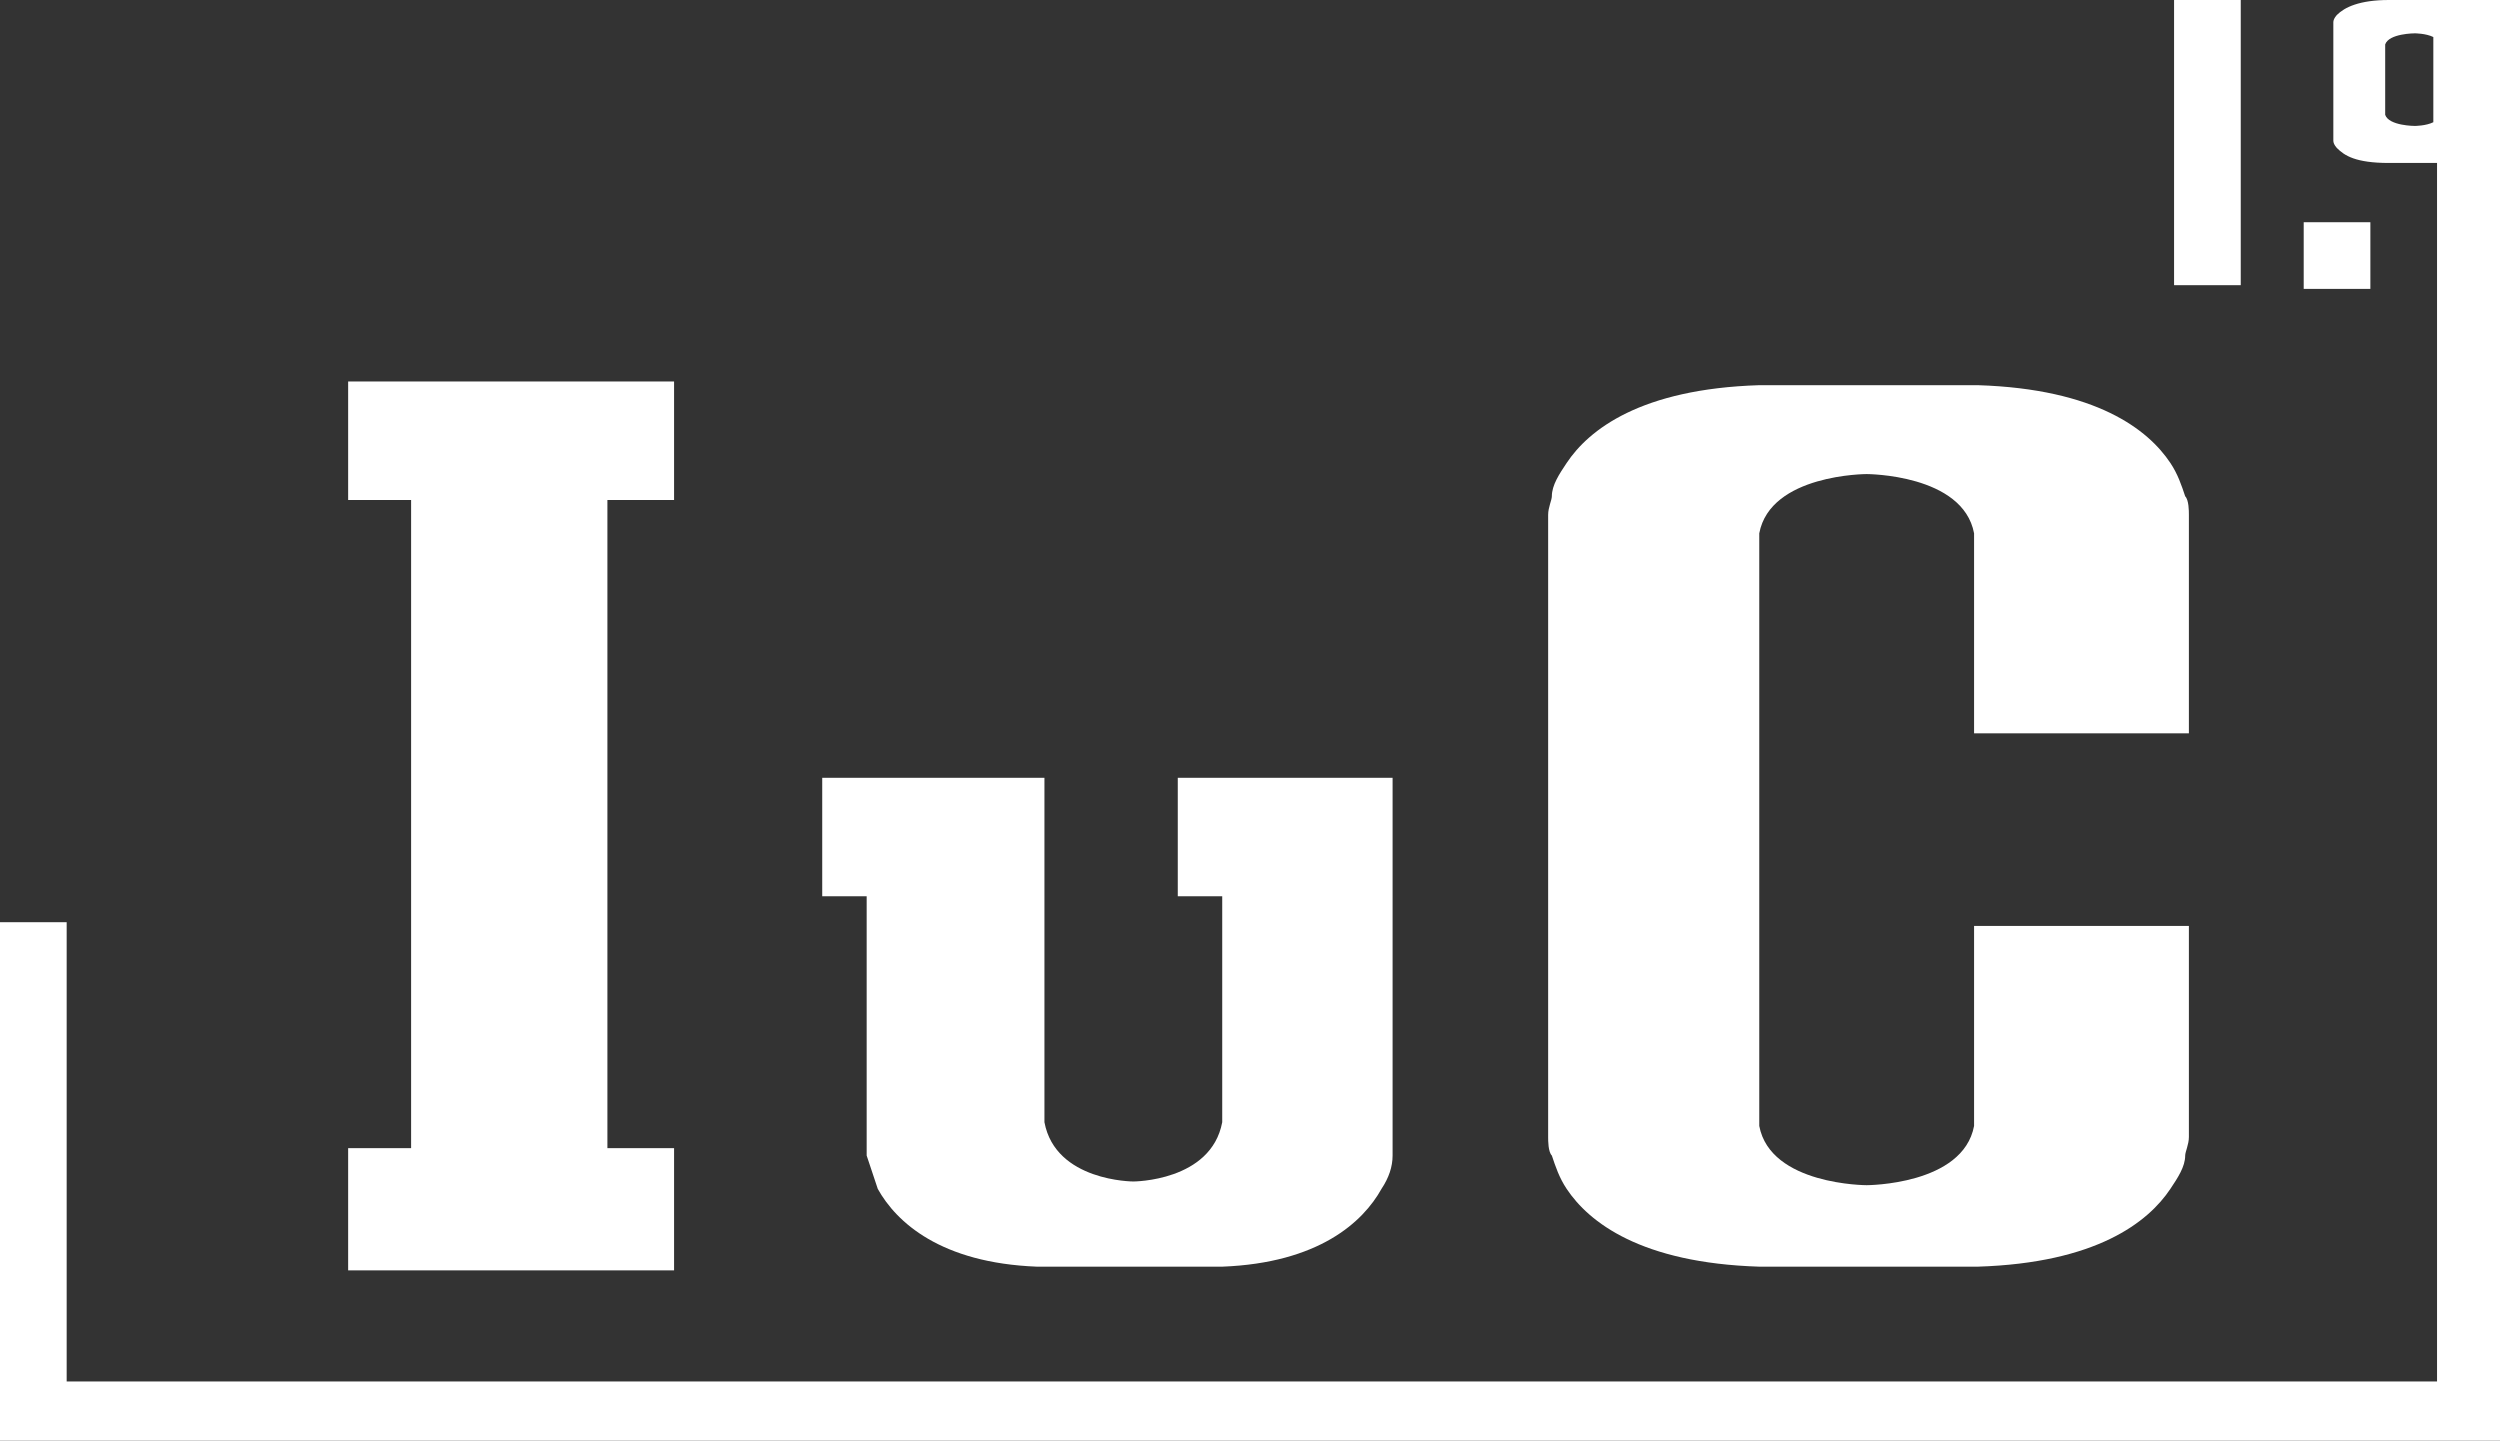 <?xml version="1.0" encoding="utf-8"?>
<!-- Generator: Adobe Illustrator 22.0.1, SVG Export Plug-In . SVG Version: 6.00 Build 0)  -->
<svg version="1.1" id="레이어_1" xmlns="http://www.w3.org/2000/svg" xmlns:xlink="http://www.w3.org/1999/xlink" x="0px"
	 y="0px" viewBox="0 0 67.5 38.9" style="enable-background:new 0 0 67.5 38.9;" xml:space="preserve">
<rect x="0" y="0" width="67.5" height="38.9" fill="#333333" stroke="none"/>
<style type="text/css">
	.st0{fill:#FFFFFF;}
	.st1{fill:#D71D4E;}
</style>
<g>
	<g>
		<rect x="58.7" class="st0" width="1.8" height="7.7"/>
		<rect x="62.2" y="6" class="st0" width="1.8" height="1.8"/>
		<path class="st0" d="M64.5,0c-0.8,0-1.2,0.2-1.4,0.4c0,0-0.1,0.1-0.1,0.2c0,0,0,3.2,0,3.2c0,0.1,0.1,0.2,0.1,0.2
			c0.2,0.2,0.5,0.4,1.4,0.4h1.3v32.9h-64V24.9H0v14h67.5V0H64.5z M65.2,3.4c0,0-0.7,0-0.8-0.3V1.2c0.1-0.3,0.8-0.3,0.8-0.3
			s0.3,0,0.5,0.1v2.3C65.5,3.4,65.2,3.4,65.2,3.4z"/>
	</g>
	<g>
		<polygon class="st0" points="18.2,13.5 18.2,10.3 9.4,10.3 9.4,13.5 11.1,13.5 11.1,31 9.4,31 9.4,34.3 18.2,34.3 18.2,31 
			16.4,31 16.4,13.5 		"/>
		<path class="st0" d="M31.8,21v3.2H33v6.1c-0.3,1.6-2.4,1.6-2.4,1.6s-2.1,0-2.4-1.6V21h-6v3.2h1.2v6.5c0,0.1,0,0.3,0,0.4l0,0
			c0,0,0,0,0,0.1c0.1,0.3,0.2,0.6,0.3,0.9h0c0.5,0.9,1.7,2,4.3,2.1H33c2.6-0.1,3.8-1.2,4.3-2.1h0c0.2-0.3,0.3-0.6,0.3-0.9
			c0-0.1,0-0.1,0-0.1l0,0c0-0.1,0-0.3,0-0.4V21H31.8z"/>
		<path class="st0" d="M59.1,19.7v-5.8c0-0.1,0-0.4-0.1-0.5c-0.1-0.3-0.2-0.6-0.4-0.9l0,0c-0.6-0.9-2-2-5.2-2.1h-5.9
			c-3.2,0.1-4.6,1.2-5.2,2.1l0,0c-0.2,0.3-0.4,0.6-0.4,0.9c0,0.1-0.1,0.3-0.1,0.5v16.8c0,0.1,0,0.4,0.1,0.5c0.1,0.3,0.2,0.6,0.4,0.9
			l0,0c0.6,0.9,2,2,5.2,2.1h5.9c3.2-0.1,4.6-1.2,5.2-2.1l0,0c0.2-0.3,0.4-0.6,0.4-0.9c0-0.1,0.1-0.3,0.1-0.5V25h-5.8v5.4
			c-0.3,1.6-2.9,1.6-2.9,1.6s-2.6,0-2.9-1.6v-16c0.3-1.6,2.9-1.6,2.9-1.6s2.6,0,2.9,1.6v5.4H59.1z"/>
	</g>
</g>
<g>
	<g>
		<path class="st1" d="M199-102.2c-1.7,0.8-3.6,1.1-5.6,1.1c-2,0-3.7-0.5-5.2-1.4s-2.7-2.2-3.6-3.8s-1.3-3.5-1.3-5.6
			c0-2.2,0.5-4.3,1.4-6s2.2-3.1,3.8-4.1s3.5-1.4,5.6-1.4c1.8,0,3.4,0.3,4.9,0.8v2c-1.6-0.8-3.2-1.1-4.9-1.1c-1.8,0-3.3,0.4-4.7,1.2
			s-2.4,2-3.1,3.4s-1.1,3.2-1.1,5.1c0,1.8,0.3,3.4,1,4.8s1.7,2.5,2.9,3.3s2.7,1.1,4.4,1.1c2,0,3.8-0.4,5.4-1.3V-102.2z"/>
		<path class="st1" d="M212.7-114.4c-0.4,0-0.7-0.1-1-0.4s-0.4-0.6-0.4-1c0-0.4,0.1-0.7,0.4-1s0.6-0.4,1-0.4c0.4,0,0.7,0.1,1,0.4
			s0.4,0.6,0.4,1c0,0.4-0.1,0.7-0.4,1S213-114.4,212.7-114.4z M212.7-101.1c-0.4,0-0.7-0.1-1-0.4s-0.4-0.6-0.4-1
			c0-0.4,0.1-0.7,0.4-1s0.6-0.4,1-0.4c0.4,0,0.7,0.1,1,0.4s0.4,0.6,0.4,1s-0.1,0.7-0.4,1S213.1-101.1,212.7-101.1z"/>
		<path class="st1" d="M224.3-123.5v22h-1.8v-19.4c-0.6,0.5-1.4,1-2.3,1.5s-1.9,0.9-2.9,1.3v-1.6c2.2-0.7,4.3-2,6.4-3.9H224.3z"/>
		<path class="st1" d="M235.3-101.1c-2.1,0-3.7-0.9-4.8-2.8s-1.7-4.5-1.7-7.9c0-3.8,0.6-6.6,1.8-8.6s2.9-3,5.2-3
			c4.3,0,6.4,3.7,6.4,11c0,3.6-0.6,6.4-1.8,8.3S237.5-101.1,235.3-101.1z M235.7-121.8c-1.6,0-2.8,0.8-3.7,2.5s-1.3,4.1-1.3,7.4
			c0,3,0.4,5.3,1.2,6.9s2,2.4,3.6,2.4c1.5,0,2.7-0.8,3.6-2.4s1.3-4,1.3-7C240.3-118.5,238.8-121.8,235.7-121.8z"/>
		<path class="st1" d="M290.7-101.4v-15c0-0.7,0.1-1.8,0.2-3.5h-0.1c-0.3,0.9-0.5,1.6-0.7,1.9l-7.5,16.6h-0.8l-7.6-16.5
			c-0.2-0.5-0.5-1.2-0.7-2.1h-0.1c0.1,0.8,0.1,1.9,0.1,3.4v15.2h-1.8V-123h2.1l7.5,16.5c0.3,0.6,0.6,1.3,0.8,2.1h0.1
			c0.3-0.9,0.5-1.5,0.6-1.8s2.7-5.9,7.7-16.8h2v21.5H290.7z"/>
		<path class="st1" d="M307.1-114.4c-0.4,0-0.7-0.1-1-0.4s-0.4-0.6-0.4-1c0-0.4,0.1-0.7,0.4-1s0.6-0.4,1-0.4c0.4,0,0.7,0.1,1,0.4
			s0.4,0.6,0.4,1c0,0.4-0.1,0.7-0.4,1S307.5-114.4,307.1-114.4z M307.1-101.1c-0.4,0-0.7-0.1-1-0.4s-0.4-0.6-0.4-1
			c0-0.4,0.1-0.7,0.4-1s0.6-0.4,1-0.4c0.4,0,0.7,0.1,1,0.4s0.4,0.6,0.4,1s-0.1,0.7-0.4,1S307.5-101.1,307.1-101.1z"/>
		<path class="st1" d="M318.7-123.5v22h-1.8v-19.4c-0.6,0.5-1.4,1-2.3,1.5s-1.9,0.9-2.9,1.3v-1.6c2.2-0.7,4.3-2,6.4-3.9H318.7z"/>
		<path class="st1" d="M329.7-101.1c-2.1,0-3.7-0.9-4.8-2.8s-1.7-4.5-1.7-7.9c0-3.8,0.6-6.6,1.8-8.6s2.9-3,5.2-3
			c4.3,0,6.4,3.7,6.4,11c0,3.6-0.6,6.4-1.8,8.3S331.9-101.1,329.7-101.1z M330.1-121.8c-1.6,0-2.8,0.8-3.7,2.5s-1.3,4.1-1.3,7.4
			c0,3,0.4,5.3,1.2,6.9s2,2.4,3.6,2.4c1.5,0,2.7-0.8,3.6-2.4s1.3-4,1.3-7C334.8-118.5,333.2-121.8,330.1-121.8z"/>
		<path class="st1" d="M345.9-101.1c-2.1,0-3.7-0.9-4.8-2.8s-1.7-4.5-1.7-7.9c0-3.8,0.6-6.6,1.8-8.6s2.9-3,5.2-3
			c4.3,0,6.4,3.7,6.4,11c0,3.6-0.6,6.4-1.8,8.3S348.1-101.1,345.9-101.1z M346.2-121.8c-1.6,0-2.8,0.8-3.7,2.5s-1.3,4.1-1.3,7.4
			c0,3,0.4,5.3,1.2,6.9s2,2.4,3.6,2.4c1.5,0,2.7-0.8,3.6-2.4s1.3-4,1.3-7C350.9-118.5,349.3-121.8,346.2-121.8z"/>
		<path class="st1" d="M388.6-109.5v8.1h-1.9v-8.1l-6.7-13.5h2.1l4.9,10.1c0.1,0.3,0.4,0.8,0.6,1.5h0.1c0.1-0.2,0.2-0.4,0.2-0.6
			s1.9-3.9,5.6-11.1h2L388.6-109.5z"/>
		<path class="st1" d="M408-114.4c-0.4,0-0.7-0.1-1-0.4s-0.4-0.6-0.4-1c0-0.4,0.1-0.7,0.4-1s0.6-0.4,1-0.4c0.4,0,0.7,0.1,1,0.4
			s0.4,0.6,0.4,1c0,0.4-0.1,0.7-0.4,1S408.4-114.4,408-114.4z M408-101.1c-0.4,0-0.7-0.1-1-0.4s-0.4-0.6-0.4-1c0-0.4,0.1-0.7,0.4-1
			s0.6-0.4,1-0.4c0.4,0,0.7,0.1,1,0.4s0.4,0.6,0.4,1s-0.1,0.7-0.4,1S408.4-101.1,408-101.1z"/>
		<path class="st1" d="M425-121c-1-0.5-2.1-0.8-3.3-0.8c-2,0-3.6,0.9-4.9,2.8s-1.8,4.4-1.8,7.5h0.1c1-2.3,2.8-3.5,5.2-3.5
			c1.8,0,3.2,0.6,4.3,1.9s1.7,2.8,1.7,4.8c0,1.4-0.3,2.6-0.8,3.7s-1.3,2-2.4,2.6s-2.1,0.9-3.4,0.9c-2.1,0-3.7-0.9-4.8-2.6
			s-1.7-4.1-1.7-7.3c0-2.5,0.3-4.7,1-6.6s1.7-3.3,3-4.4s2.8-1.5,4.5-1.5c1.3,0,2.4,0.2,3.3,0.6V-121z M419.9-113.4
			c-0.9,0-1.7,0.2-2.4,0.7s-1.3,1.1-1.7,1.8s-0.6,1.5-0.6,2.4c0,1.7,0.4,3.1,1.3,4.2s2,1.7,3.3,1.7s2.4-0.5,3.3-1.5s1.3-2.3,1.3-3.8
			c0-1.7-0.4-3-1.2-3.9S421.3-113.4,419.9-113.4z"/>
		<path class="st1" d="M429.4-104.2c1.6,1.1,3.1,1.6,4.8,1.6c1.6,0,2.9-0.4,3.9-1.2s1.4-1.9,1.4-3.3c0-1.5-0.5-2.7-1.6-3.5
			s-2.6-1.2-4.7-1.2h-1.7v-1.6h1.5c1.9,0,3.3-0.4,4.3-1.1s1.4-1.8,1.4-3.3c0-1.3-0.4-2.3-1.1-2.9s-1.8-1-3.1-1
			c-1.4,0-2.8,0.5-4.3,1.5v-1.8c1.5-0.8,3.1-1.2,4.6-1.2c1.7,0,3.1,0.5,4.1,1.4s1.6,2.2,1.6,3.7c0,2.9-1.4,4.7-4.2,5.5v0.1
			c1.5,0.2,2.8,0.7,3.7,1.7s1.4,2.2,1.4,3.6c0,1.9-0.7,3.4-2,4.6s-3.1,1.7-5.2,1.7c-1.7,0-3.3-0.4-4.7-1.2V-104.2z"/>
		<path class="st1" d="M483-101.4l-8.9-10.2c-0.2-0.3-0.4-0.4-0.4-0.6h-0.1v10.7h-1.9V-123h1.9v10.1h0.1l0.2-0.3l0.2-0.3l8.5-9.5
			h2.4l-9.4,10.4l10,11.1H483z"/>
		<path class="st1" d="M489.2-114.4c-0.4,0-0.7-0.1-1-0.4s-0.4-0.6-0.4-1c0-0.4,0.1-0.7,0.4-1s0.6-0.4,1-0.4c0.4,0,0.7,0.1,1,0.4
			s0.4,0.6,0.4,1c0,0.4-0.1,0.7-0.4,1S489.6-114.4,489.2-114.4z M489.2-101.1c-0.4,0-0.7-0.1-1-0.4s-0.4-0.6-0.4-1
			c0-0.4,0.1-0.7,0.4-1s0.6-0.4,1-0.4c0.4,0,0.7,0.1,1,0.4s0.4,0.6,0.4,1s-0.1,0.7-0.4,1S489.6-101.1,489.2-101.1z"/>
		<path class="st1" d="M509.2-123.5v22h-1.8v-19.4c-0.6,0.5-1.4,1-2.3,1.5s-1.9,0.9-2.9,1.3v-1.6c2.2-0.7,4.3-2,6.4-3.9H509.2z"/>
	</g>
</g>
</svg>
